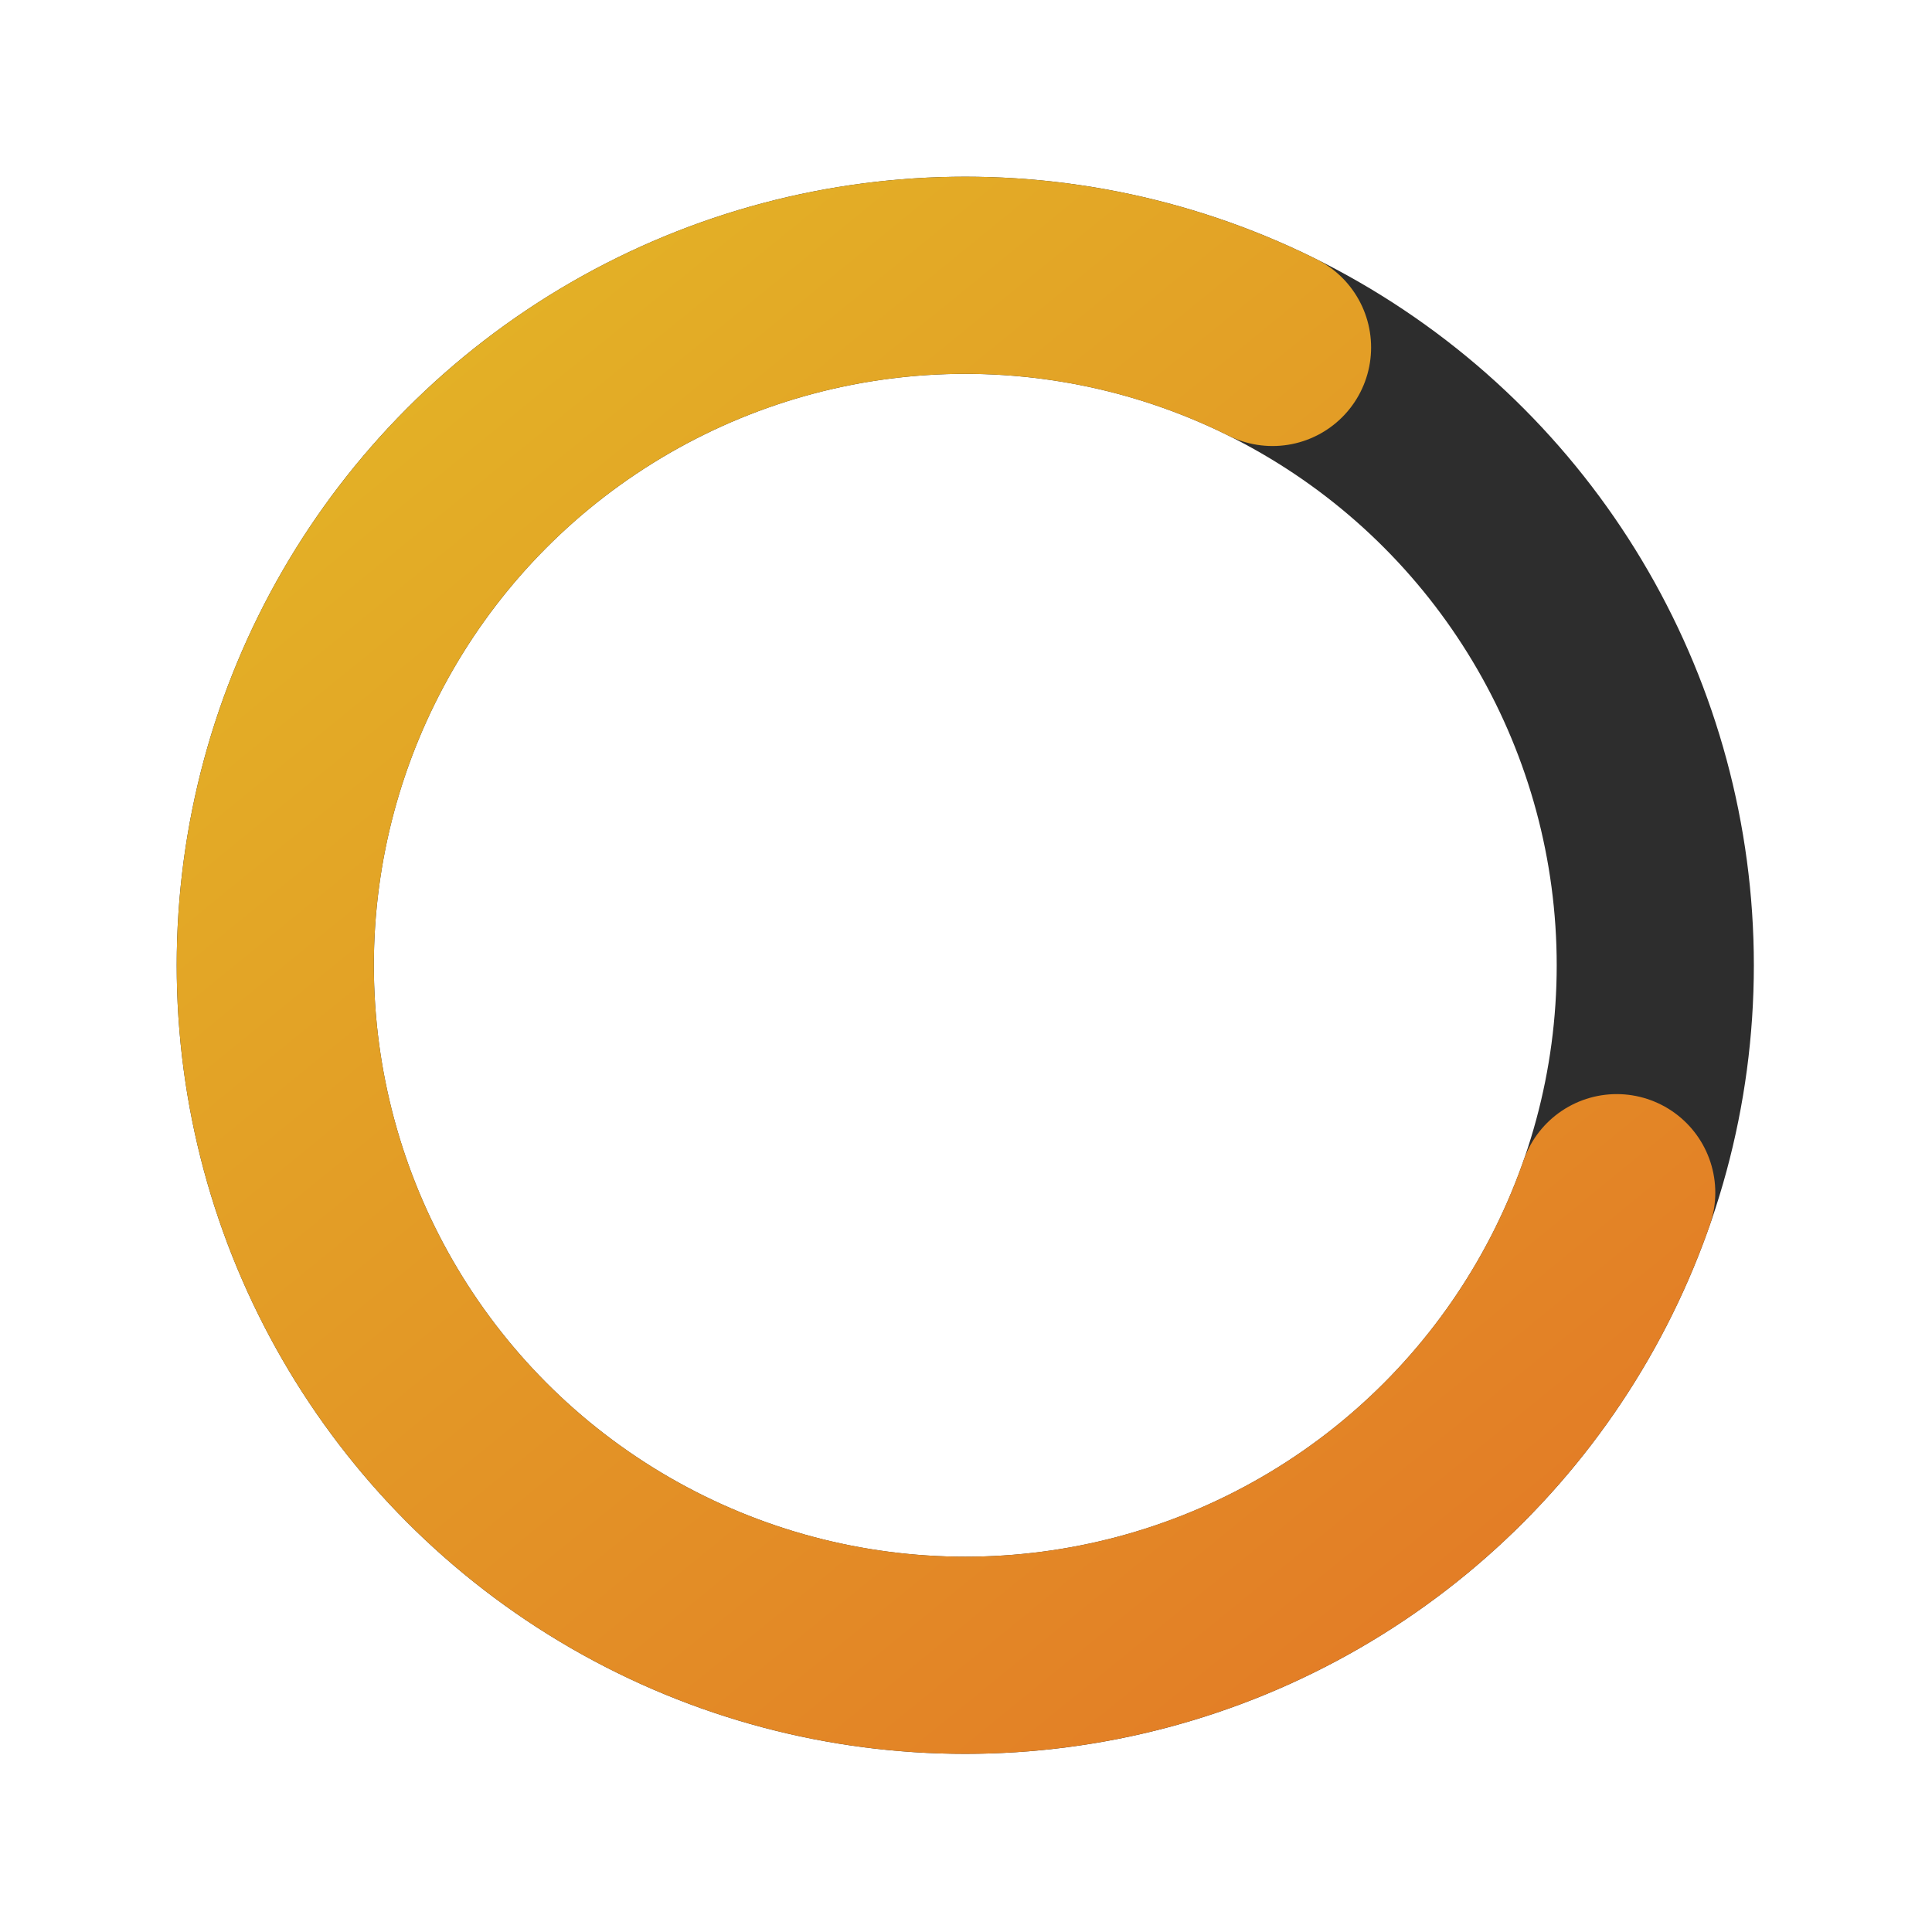 <?xml version="1.0" encoding="UTF-8"?> <svg xmlns="http://www.w3.org/2000/svg" width="196" height="196" viewBox="0 0 196 196" fill="none"> <circle cx="97.927" cy="97.927" r="70" stroke="#2D2D2D" stroke-width="20"></circle> <path d="M164.016 120.996C159.329 134.421 150.666 146.1 139.178 154.48C127.689 162.86 113.922 167.542 99.707 167.903C85.492 168.265 71.504 164.289 59.605 156.505C47.705 148.72 38.459 137.496 33.096 124.327C27.733 111.158 26.508 96.667 29.584 82.784C32.66 68.901 39.89 56.285 50.314 46.613C60.737 36.941 73.859 30.673 87.933 28.643C102.007 26.613 116.365 28.917 129.097 35.249" stroke="url(#paint0_linear)" stroke-width="20" stroke-linecap="round" stroke-linejoin="round"></path> <defs> <linearGradient id="paint0_linear" x1="147.898" y1="158.876" x2="29.409" y2="13.396" gradientUnits="userSpaceOnUse"> <stop stop-color="#E37E26"></stop> <stop offset="1" stop-color="#E3B926"></stop> </linearGradient> </defs> </svg> 